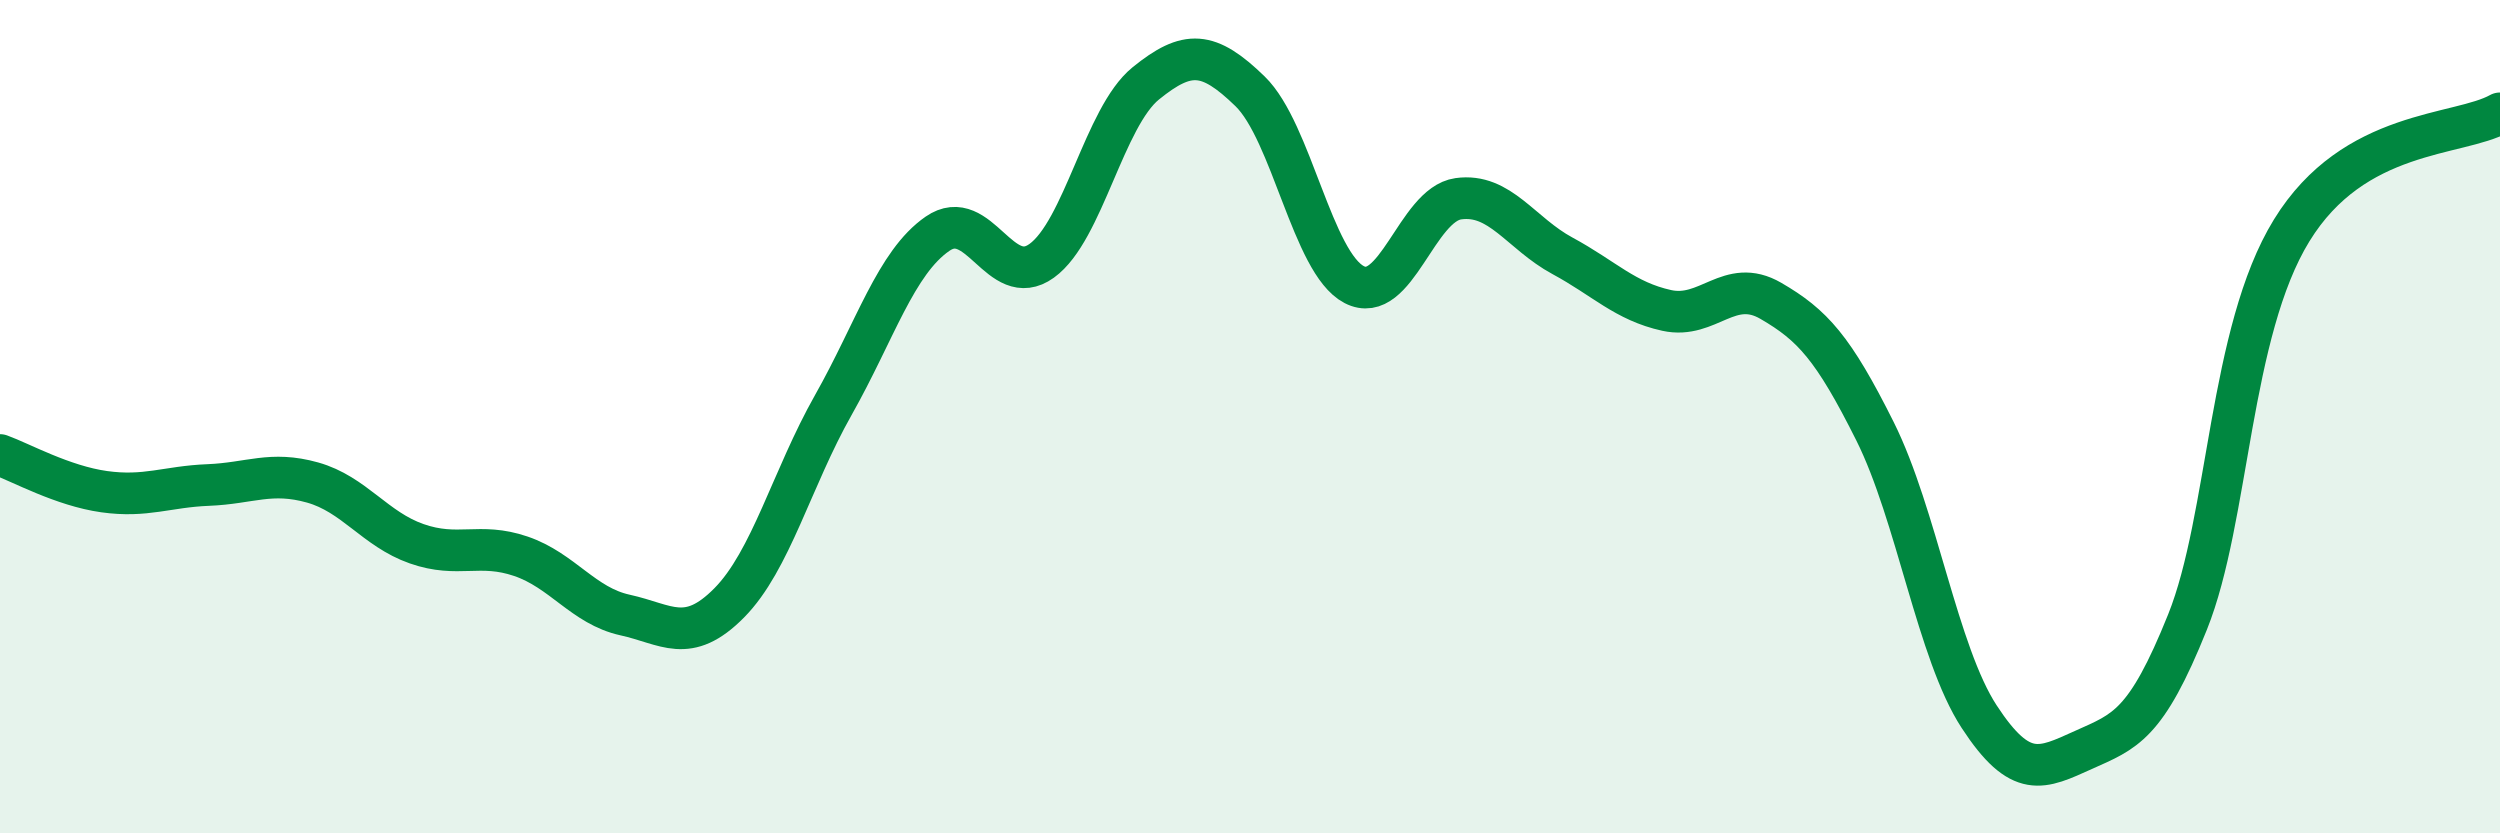 
    <svg width="60" height="20" viewBox="0 0 60 20" xmlns="http://www.w3.org/2000/svg">
      <path
        d="M 0,10.92 C 0.5,11.1 1.5,11.66 2.5,11.8 C 3.5,11.94 4,11.68 5,11.64 C 6,11.6 6.5,11.3 7.5,11.58 C 8.5,11.86 9,12.7 10,13.05 C 11,13.4 11.5,13.01 12.5,13.35 C 13.5,13.69 14,14.54 15,14.76 C 16,14.98 16.5,15.48 17.5,14.47 C 18.5,13.46 19,11.49 20,9.72 C 21,7.95 21.5,6.3 22.5,5.61 C 23.5,4.92 24,6.98 25,6.26 C 26,5.54 26.5,2.81 27.5,2 C 28.5,1.19 29,1.22 30,2.19 C 31,3.16 31.5,6.31 32.5,6.83 C 33.5,7.35 34,4.91 35,4.77 C 36,4.63 36.5,5.6 37.5,6.14 C 38.5,6.68 39,7.23 40,7.45 C 41,7.67 41.5,6.64 42.5,7.22 C 43.5,7.8 44,8.35 45,10.35 C 46,12.35 46.5,15.67 47.5,17.2 C 48.5,18.73 49,18.45 50,18 C 51,17.55 51.5,17.42 52.5,14.93 C 53.5,12.44 53.5,7.97 55,5.53 C 56.5,3.09 59,3.28 60,2.72L60 20L0 20Z"
        fill="#008740"
        opacity="0.1"
        stroke-linecap="round"
        stroke-linejoin="round"
      />
      <path
        d="M 0,10.92 C 0.5,11.1 1.5,11.66 2.5,11.8 C 3.5,11.94 4,11.68 5,11.64 C 6,11.6 6.5,11.3 7.5,11.58 C 8.5,11.86 9,12.7 10,13.05 C 11,13.4 11.5,13.01 12.5,13.35 C 13.5,13.69 14,14.54 15,14.76 C 16,14.98 16.5,15.48 17.5,14.47 C 18.5,13.46 19,11.49 20,9.72 C 21,7.95 21.5,6.3 22.5,5.61 C 23.5,4.92 24,6.98 25,6.26 C 26,5.54 26.5,2.81 27.5,2 C 28.5,1.19 29,1.22 30,2.19 C 31,3.16 31.5,6.31 32.5,6.83 C 33.5,7.35 34,4.91 35,4.77 C 36,4.63 36.5,5.6 37.5,6.14 C 38.5,6.68 39,7.23 40,7.45 C 41,7.67 41.5,6.64 42.5,7.22 C 43.5,7.8 44,8.35 45,10.35 C 46,12.35 46.5,15.67 47.5,17.2 C 48.5,18.73 49,18.45 50,18 C 51,17.55 51.5,17.42 52.5,14.93 C 53.5,12.44 53.5,7.97 55,5.53 C 56.5,3.09 59,3.28 60,2.72"
        stroke="#008740"
        stroke-width="1"
        fill="none"
        stroke-linecap="round"
        stroke-linejoin="round"
      />
    </svg>
  